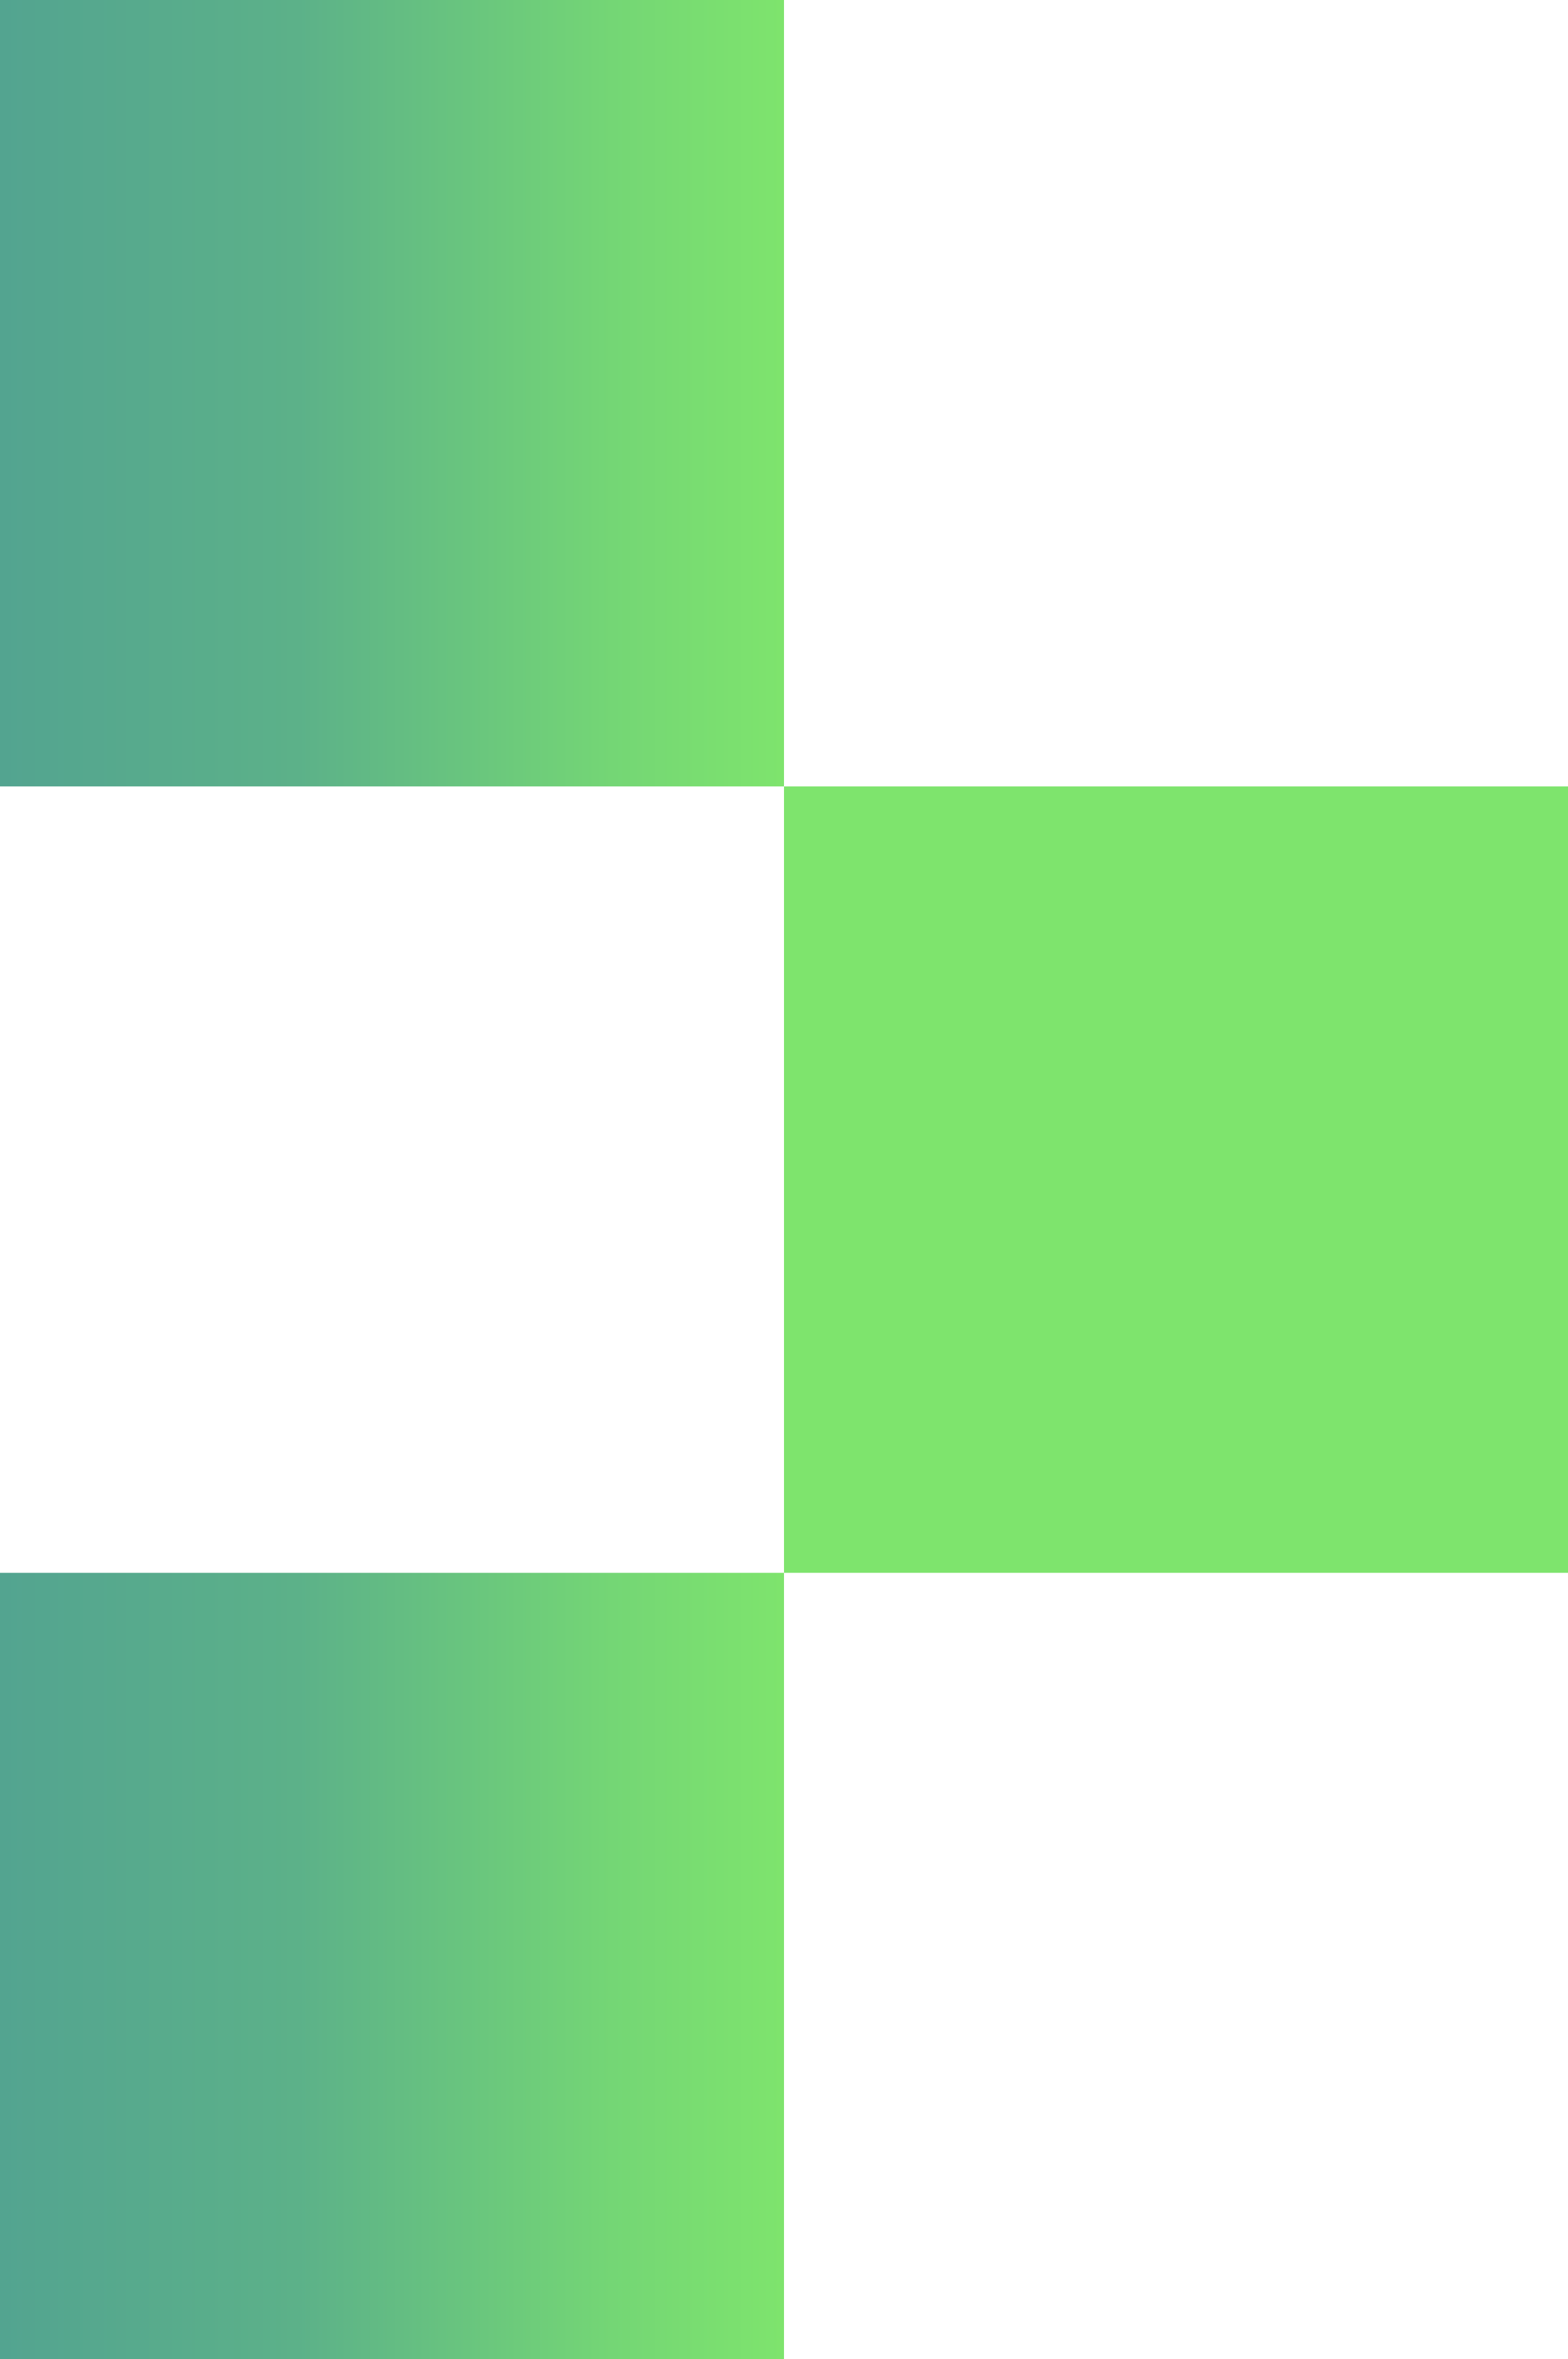 <svg width="133" height="200" viewBox="0 0 133 200" fill="none" xmlns="http://www.w3.org/2000/svg">
<path fill-rule="evenodd" clip-rule="evenodd" d="M66.5 0H0V66.667H66.5V133.333H0V200H66.5V133.333H133V66.667H66.5V0Z" fill="url(#paint0_linear_2016_196)"/>
<defs>
<linearGradient id="paint0_linear_2016_196" x1="0" y1="166.618" x2="66.5" y2="166.618" gradientUnits="userSpaceOnUse">
<stop stop-color="#53A490"/>
<stop offset="0.38" stop-color="#5CB189"/>
<stop offset="0.78" stop-color="#74D675"/>
<stop offset="1" stop-color="#7EE46D"/>
</linearGradient>
</defs>
</svg>
